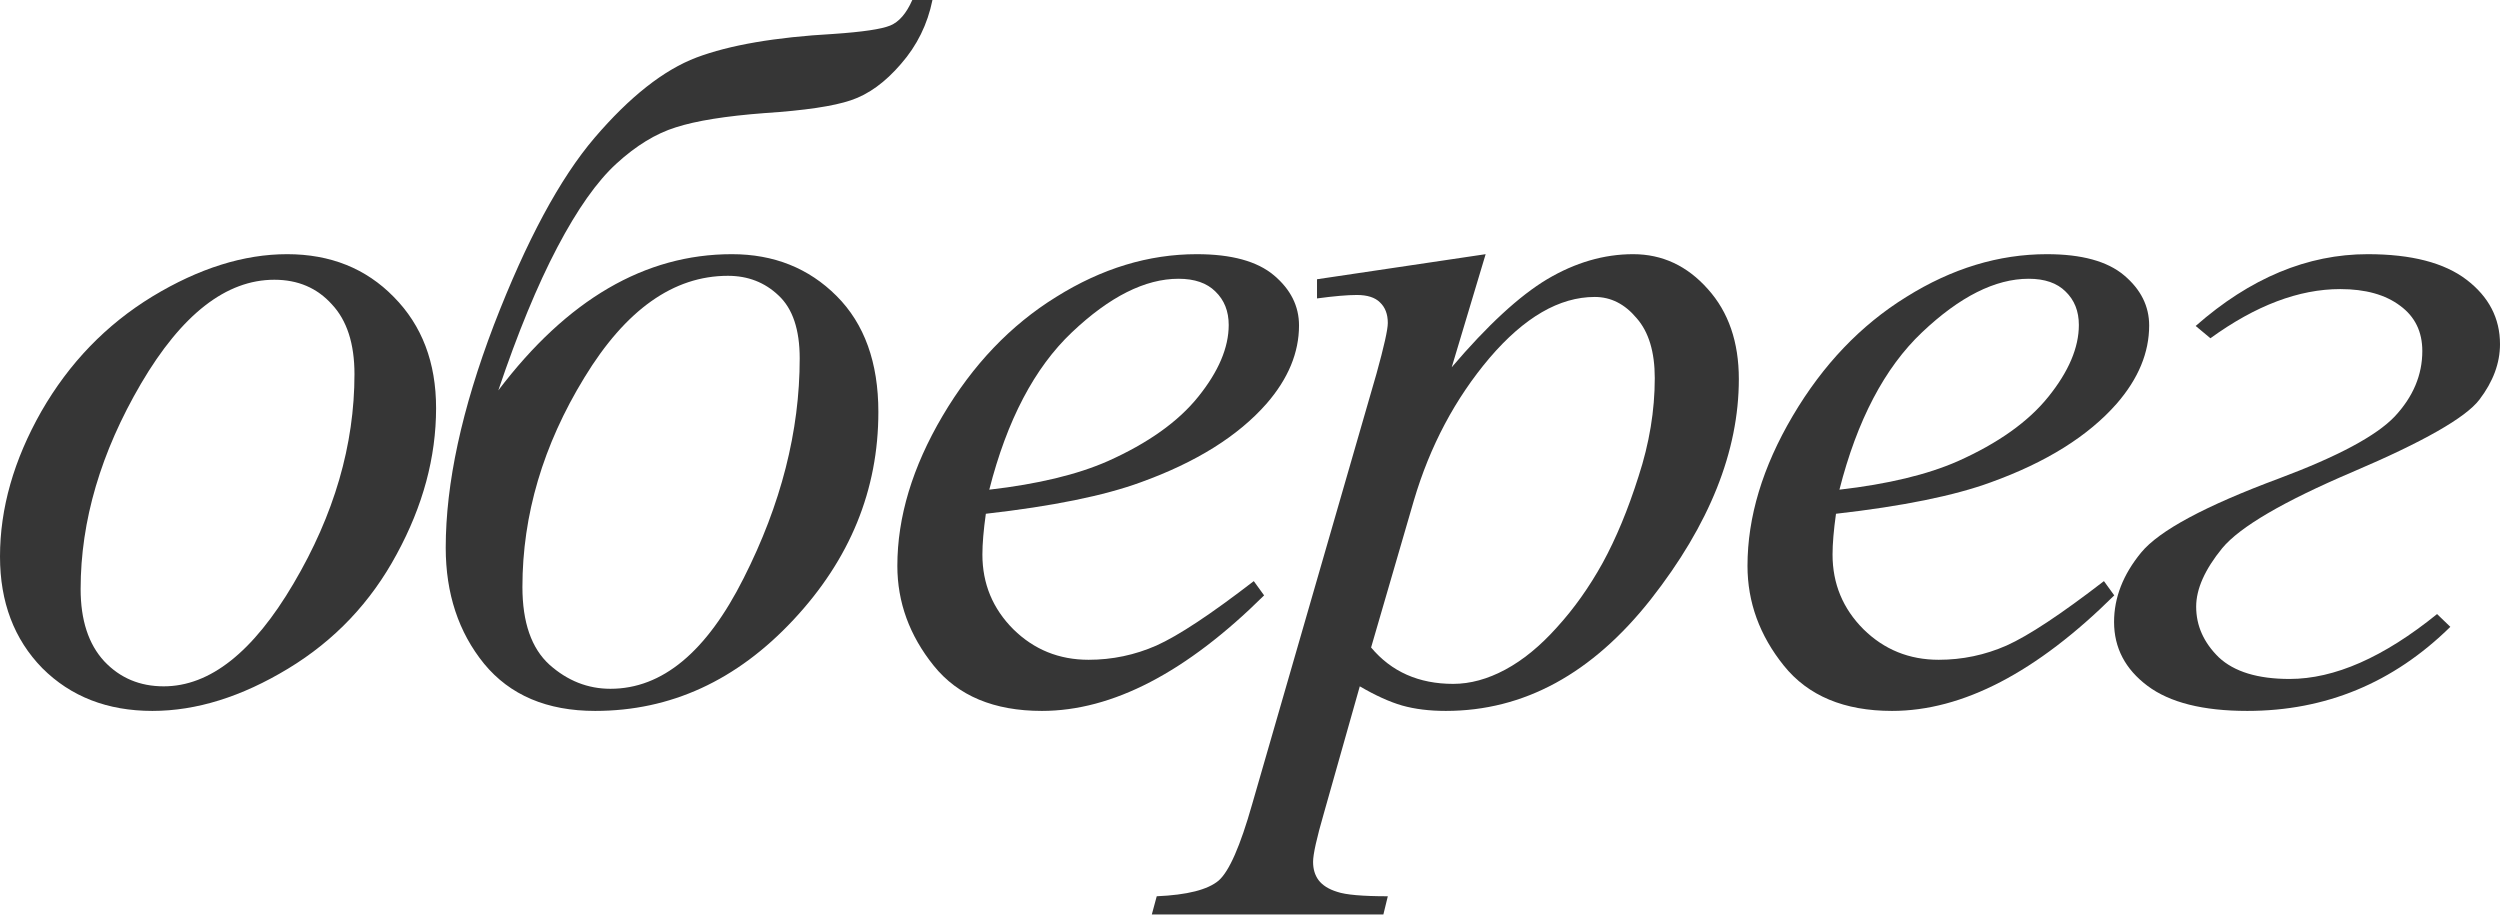 <?xml version="1.0" encoding="UTF-8"?> <svg xmlns="http://www.w3.org/2000/svg" width="1118" height="409" viewBox="0 0 1118 409" fill="none"> <path d="M195.018 182.486C195.018 204.472 189.155 226.238 177.429 247.785C165.85 269.332 149.653 286.407 128.839 299.013C108.026 311.618 87.798 317.921 68.157 317.921C48.077 317.921 31.66 311.545 18.908 298.793C6.303 285.894 0 269.258 0 248.884C0 227.338 6.156 205.718 18.468 184.025C30.927 162.332 47.49 145.183 68.157 132.577C88.971 119.972 109.052 113.669 128.4 113.669C147.748 113.669 163.651 120.045 176.11 132.797C188.715 145.549 195.018 162.112 195.018 182.486ZM158.521 167.315C158.521 153.684 155.15 143.277 148.407 136.095C141.811 128.766 133.237 125.102 122.683 125.102C101.137 125.102 81.276 140.565 63.1 171.493C45.072 202.273 36.057 232.908 36.057 263.395C36.057 277.32 39.575 288.093 46.611 295.715C53.646 303.19 62.514 306.928 73.214 306.928C93.881 306.928 113.229 291.611 131.258 260.977C149.433 230.196 158.521 198.976 158.521 167.315Z" fill="#363636"></path> <path d="M407.977 0H416.991C414.793 10.847 410.102 20.374 402.92 28.582C395.884 36.79 388.409 42.214 380.494 44.852C372.725 47.49 359.9 49.396 342.018 50.568C324.576 51.888 311.311 54.013 302.223 56.944C293.282 59.729 284.414 65.153 275.62 73.214C266.972 81.129 258.177 93.588 249.236 110.591C240.295 127.594 231.5 148.92 222.853 174.571C253.633 133.97 288.445 113.669 327.287 113.669C346.049 113.669 361.659 119.898 374.118 132.357C386.577 144.816 392.806 162.112 392.806 184.245C392.806 219.13 380.128 250.13 354.77 277.247C329.413 304.363 299.878 317.921 266.165 317.921C244.619 317.921 228.056 310.886 216.477 296.814C205.044 282.743 199.327 265.447 199.327 244.927C199.327 216.198 206.509 182.999 220.874 145.329C235.385 107.659 250.409 79.737 265.946 61.562C281.629 43.24 296.8 31.294 311.457 25.724C326.261 20.154 346.708 16.636 372.799 15.171C385.697 14.291 394.125 13.045 398.083 11.433C402.04 9.821 405.338 6.01 407.977 0ZM325.528 123.343C301.197 123.343 279.797 138.513 261.329 168.854C242.86 199.049 233.626 230.269 233.626 262.516C233.626 278.346 237.657 289.925 245.718 297.254C253.78 304.436 262.868 308.027 272.981 308.027C296.14 308.027 316.001 291.538 332.564 258.558C349.273 225.579 357.628 192.819 357.628 160.28C357.628 147.381 354.477 138 348.174 132.137C342.018 126.274 334.469 123.343 325.528 123.343Z" fill="#363636"></path> <path d="M440.868 229.756C439.842 237.085 439.329 243.168 439.329 248.005C439.329 261.05 443.946 272.19 453.18 281.424C462.415 290.512 473.628 295.055 486.819 295.055C497.373 295.055 507.487 292.93 517.16 288.679C526.981 284.282 541.492 274.681 560.693 259.877L565.31 266.253C530.572 300.699 497.446 317.921 465.933 317.921C444.533 317.921 428.409 311.179 417.563 297.694C406.716 284.209 401.293 269.332 401.293 253.062C401.293 231.222 408.035 208.869 421.52 186.004C435.005 163.138 451.935 145.402 472.309 132.797C492.682 120.045 513.643 113.669 535.189 113.669C550.726 113.669 562.232 116.82 569.708 123.123C577.183 129.426 580.921 136.901 580.921 145.549C580.921 157.715 576.084 169.367 566.41 180.507C553.658 195.018 534.896 206.744 510.125 215.685C493.708 221.695 470.623 226.385 440.868 229.756ZM442.407 218.983C464.1 216.491 481.763 212.241 495.394 206.231C513.423 198.169 526.908 188.569 535.849 177.429C544.936 166.143 549.48 155.443 549.48 145.329C549.48 139.173 547.501 134.189 543.544 130.378C539.733 126.567 534.236 124.662 527.054 124.662C512.104 124.662 496.2 132.65 479.344 148.627C462.635 164.457 450.322 187.909 442.407 218.983Z" fill="#363636"></path> <path d="M664.38 113.669L649.21 164.237C665.187 145.476 679.404 132.357 691.863 124.882C704.469 117.407 717.294 113.669 730.339 113.669C743.384 113.669 754.524 118.872 763.758 129.279C772.992 139.539 777.61 152.951 777.61 169.514C777.61 201.76 764.491 234.593 738.254 268.012C712.017 301.285 681.456 317.921 646.572 317.921C639.243 317.921 632.72 317.115 627.004 315.503C621.434 313.89 615.131 311.032 608.096 306.928L592.046 363.652C588.821 374.792 587.209 382.048 587.209 385.419C587.209 388.644 588.015 391.355 589.627 393.554C591.386 395.899 594.171 397.658 597.982 398.83C601.793 400.15 609.341 400.809 620.628 400.809L618.649 408.944H515.094L517.292 400.809C530.924 400.223 540.158 397.878 544.995 393.774C549.685 389.67 554.669 378.31 559.946 359.695L615.571 167.095C618.942 154.93 620.628 147.381 620.628 144.45C620.628 140.492 619.455 137.414 617.11 135.215C614.911 133.017 611.467 131.917 606.776 131.917C602.526 131.917 596.589 132.43 588.968 133.457V124.882L664.38 113.669ZM613.152 289.559C622.24 300.405 634.479 305.829 649.869 305.829C657.491 305.829 665.26 303.703 673.175 299.453C681.09 295.202 688.785 288.899 696.26 280.544C703.882 272.19 710.698 262.589 716.708 251.743C722.717 240.749 728.067 227.851 732.758 213.047C737.595 198.243 740.013 183.585 740.013 169.074C740.013 157.348 737.301 148.407 731.878 142.251C726.601 135.948 720.372 132.797 713.19 132.797C697.36 132.797 681.676 141.885 666.139 160.06C650.749 178.235 639.463 199.489 632.28 223.82L613.152 289.559Z" fill="#363636"></path> <path d="M821.054 229.756C820.028 237.085 819.515 243.168 819.515 248.005C819.515 261.05 824.132 272.19 833.367 281.424C842.601 290.512 853.814 295.055 867.006 295.055C877.559 295.055 887.673 292.93 897.347 288.679C907.167 284.282 921.678 274.681 940.879 259.877L945.496 266.253C910.758 300.699 877.632 317.921 846.119 317.921C824.719 317.921 808.595 311.179 797.749 297.694C786.902 284.209 781.479 269.332 781.479 253.062C781.479 231.222 788.221 208.869 801.706 186.004C815.191 163.138 832.121 145.402 852.495 132.797C872.869 120.045 893.829 113.669 915.375 113.669C930.912 113.669 942.418 116.82 949.894 123.123C957.369 129.426 961.107 136.901 961.107 145.549C961.107 157.715 956.27 169.367 946.596 180.507C933.844 195.018 915.082 206.744 890.311 215.685C873.895 221.695 850.809 226.385 821.054 229.756ZM822.593 218.983C844.286 216.491 861.949 212.241 875.58 206.231C893.609 198.169 907.094 188.569 916.035 177.429C925.123 166.143 929.666 155.443 929.666 145.329C929.666 139.173 927.688 134.189 923.73 130.378C919.919 126.567 914.423 124.662 907.24 124.662C892.29 124.662 876.386 132.65 859.53 148.627C842.821 164.457 830.508 187.909 822.593 218.983Z" fill="#363636"></path> <path d="M988.502 151.265L981.906 145.769C1006.24 124.369 1031.89 113.669 1058.86 113.669C1078.35 113.669 1093.08 117.48 1103.05 125.102C1113.02 132.724 1118 142.324 1118 153.904C1118 162.405 1114.92 170.687 1108.77 178.748C1102.61 186.81 1083.7 197.583 1052.04 211.068C1021.11 224.26 1001.69 235.619 993.778 245.147C986.01 254.674 982.126 263.395 982.126 271.31C982.126 279.812 985.497 287.36 992.239 293.956C999.128 300.405 1009.68 303.63 1023.9 303.63C1043.98 303.63 1065.97 293.956 1089.86 274.608L1095.79 280.325C1070.29 305.389 1040.02 317.921 1004.99 317.921C985.204 317.921 970.326 314.183 960.359 306.708C950.392 299.233 945.409 289.705 945.409 278.126C945.409 267.279 949.439 256.946 957.501 247.125C965.563 237.305 986.156 226.238 1019.28 213.926C1045.52 204.106 1062.74 194.871 1070.95 186.223C1079.16 177.429 1083.26 167.682 1083.26 156.982C1083.26 148.334 1079.96 141.591 1073.37 136.754C1066.77 131.771 1057.83 129.279 1046.55 129.279C1028.08 129.279 1008.73 136.608 988.502 151.265Z" fill="#363636"></path> </svg> 
